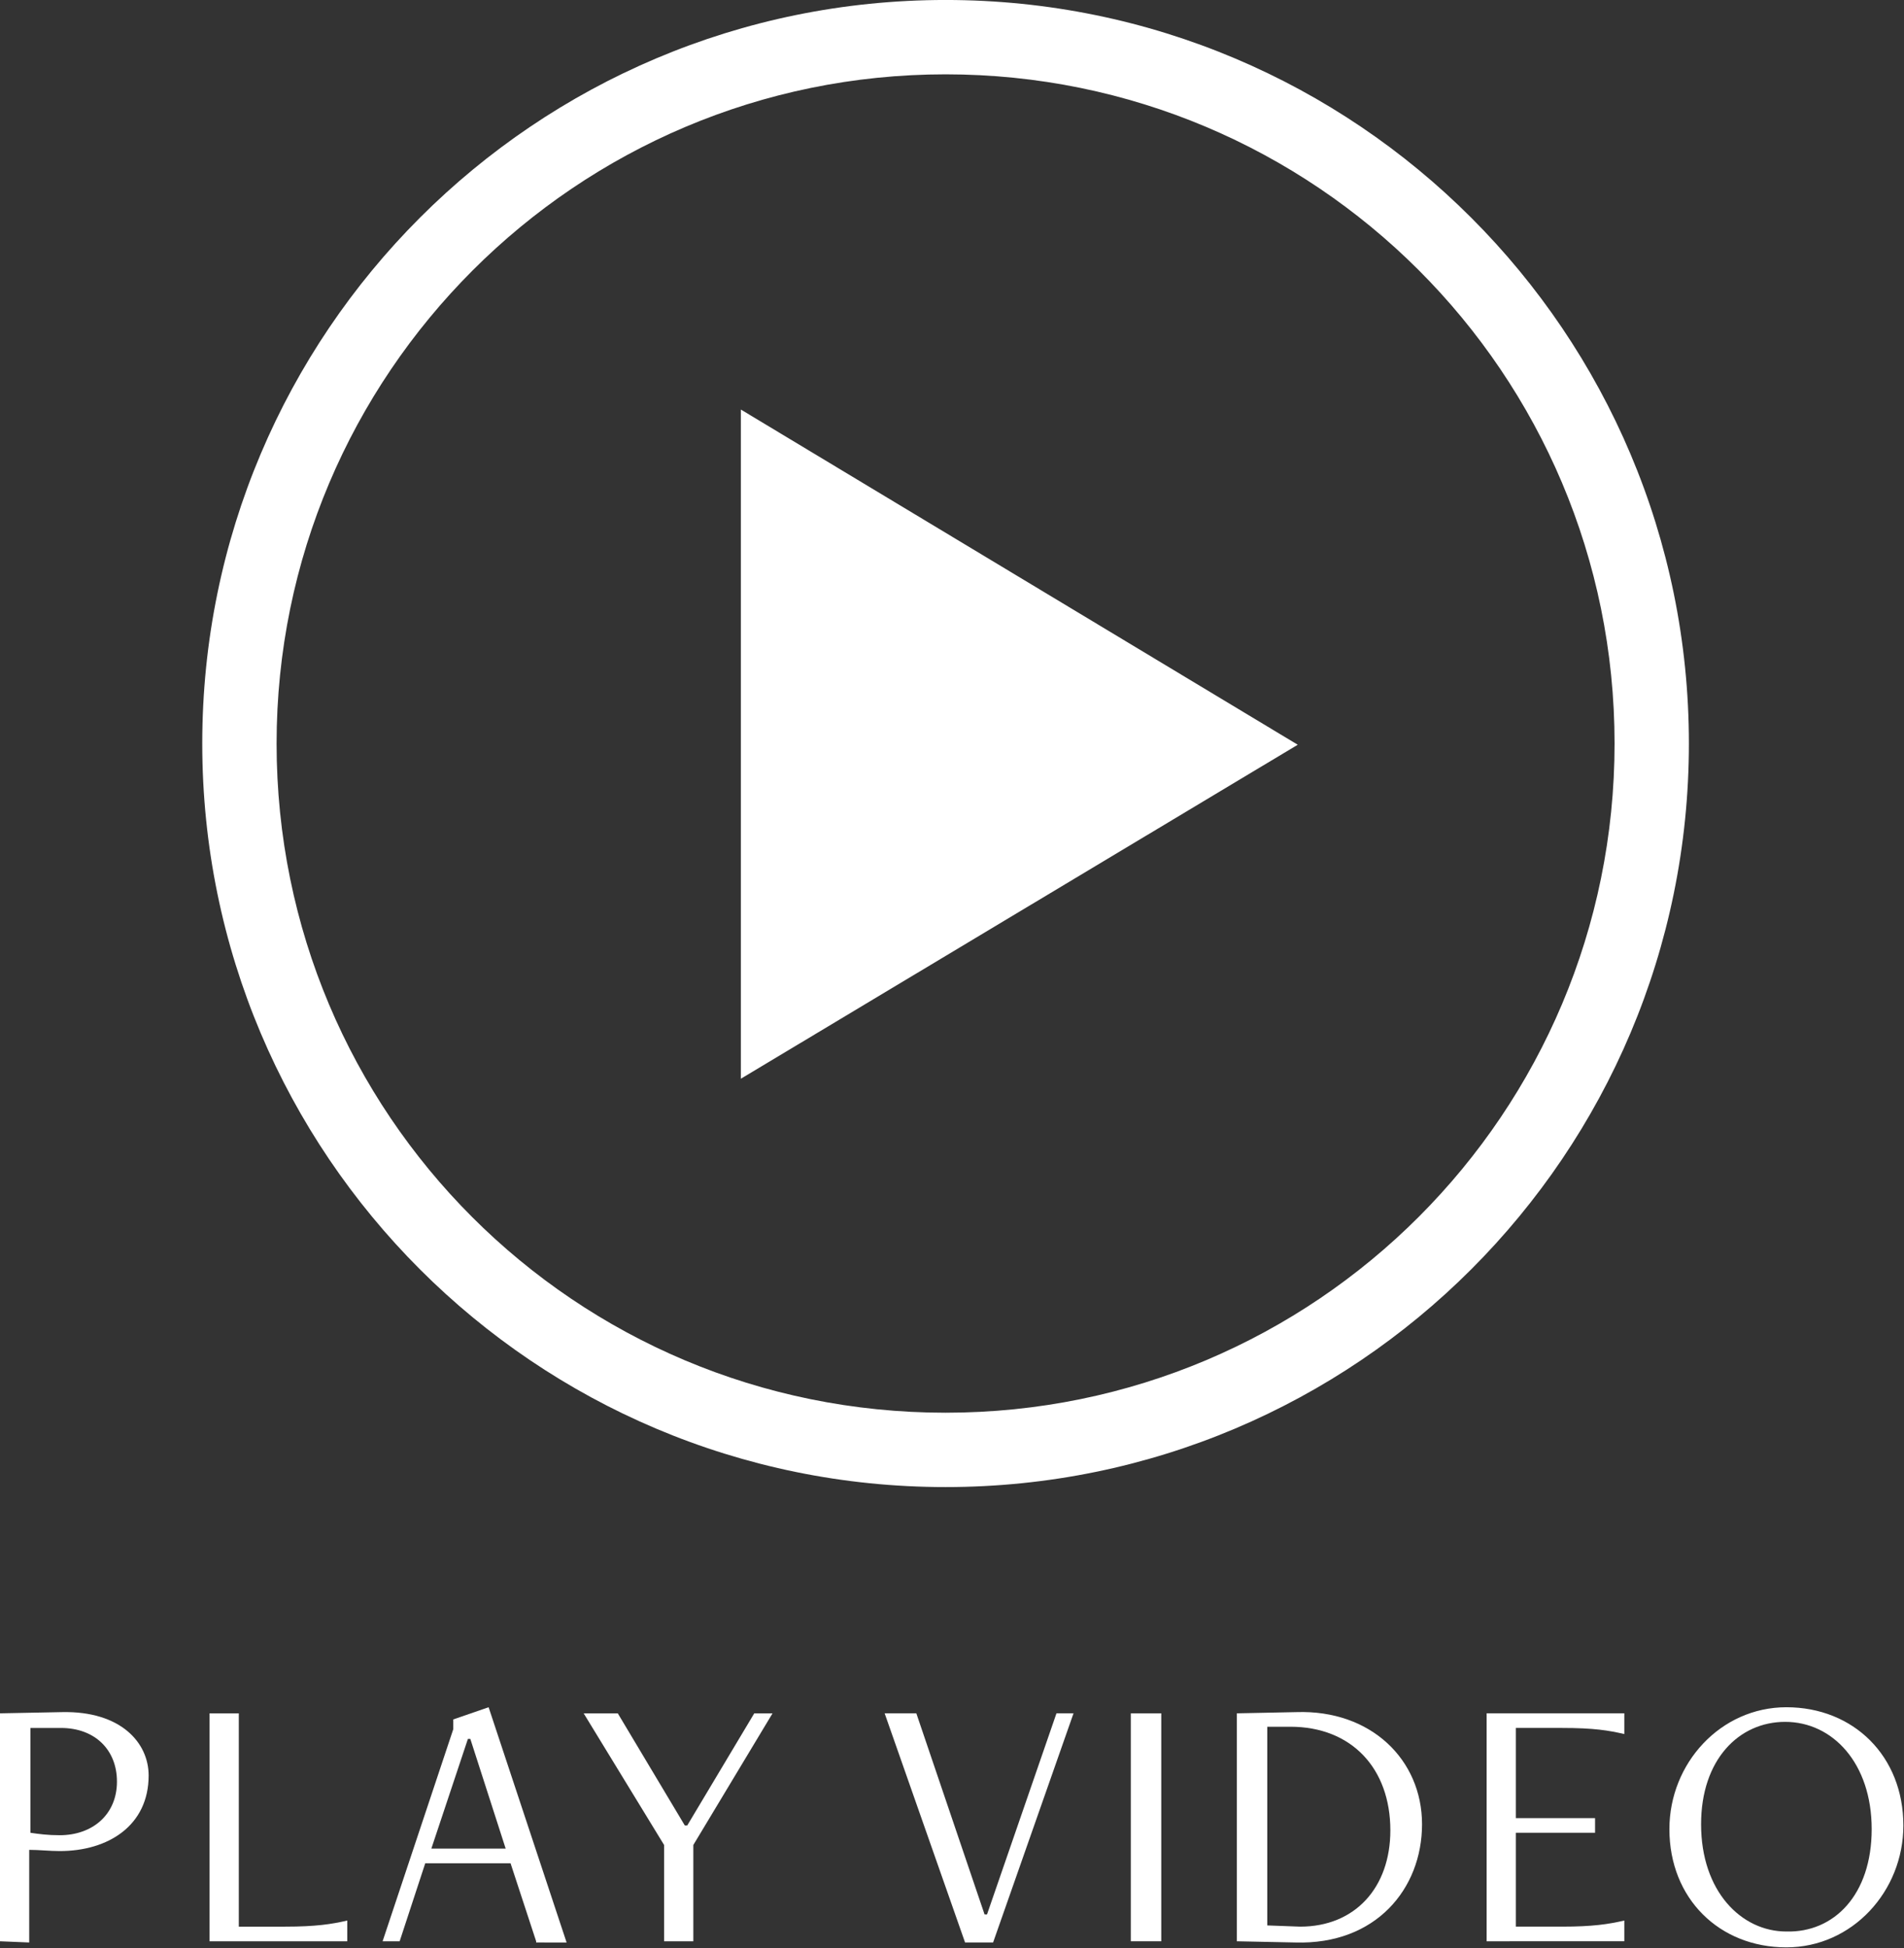 <?xml version="1.0" encoding="UTF-8" standalone="no"?>
<svg
   xmlns:dc="http://purl.org/dc/elements/1.1/"
   xmlns:cc="http://creativecommons.org/ns#"
   xmlns:rdf="http://www.w3.org/1999/02/22-rdf-syntax-ns#"
   xmlns:svg="http://www.w3.org/2000/svg"
   xmlns="http://www.w3.org/2000/svg"
   xmlns:sodipodi="http://sodipodi.sourceforge.net/DTD/sodipodi-0.dtd"
   xmlns:inkscape="http://www.inkscape.org/namespaces/inkscape"
   version="1.1"
   id="Layer_1"
   x="0px"
   y="0px"
   viewBox="0 0 150 153.421"
   xml:space="preserve"
   sodipodi:docname="play-button-white.svg"
   width="150"
   height="153.421"
   inkscape:version="1.0.1 (3bc2e813f5, 2020-09-07)"><rect x="0" y="0" width="150" height="153.421" fill="#333333" stroke="none"/><defs
   id="defs31" /><sodipodi:namedview
   pagecolor="#ffffff"
   bordercolor="#666666"
   borderopacity="1"
   objecttolerance="10"
   gridtolerance="10"
   guidetolerance="10"
   inkscape:pageopacity="0"
   inkscape:pageshadow="2"
   inkscape:window-width="1920"
   inkscape:window-height="1017"
   id="namedview29"
   showgrid="false"
   inkscape:zoom="4.8649542"
   inkscape:cx="77.099998"
   inkscape:cy="78.759523"
   inkscape:window-x="-8"
   inkscape:window-y="-8"
   inkscape:window-maximized="1"
   inkscape:current-layer="Layer_1"
   fit-margin-top="0"
   fit-margin-left="0"
   fit-margin-right="0"
   fit-margin-bottom="0" />
<style
   type="text/css"
   id="style2">
	.st0{fill:#FFFFFF;}
</style>

<g
   id="g870"
   transform="matrix(0.96,0,0,0.96,-6.434,-6.086)"><g
     transform="translate(0,-952.362)"
     id="g6">
	<path
   class="st0"
   d="m 84.3,958.7 c -33.7,0 -61,27.3 -61,61 0,33.7 27.3,61 61,61 33.7,0 61,-27.3 61,-61 0,-33.7 -27.3,-61 -61,-61 z m 0,6.1 c 30.3,0 54.9,24.5 54.9,54.9 0,30.3 -24.5,54.9 -54.9,54.9 -30.4,0 -54.9,-24.5 -54.9,-54.9 0,-30.3 24.6,-54.9 54.9,-54.9 z m -16.8,27.5 v 54.9 l 45.7,-27.4 z"
   id="path4" />
</g><g
     id="g26">
	<path
   class="st0"
   d="m 6.7,165.6 v -18.7 l 5.1,-0.1 c 4.8,-0.1 7.1,2.5 7.1,5.2 0,4.1 -3.3,6.2 -7.3,6.2 -0.8,0 -1.7,-0.1 -2.5,-0.1 v 7.6 z m 2.5,-17.5 v 8.6 c 0.7,0.1 1.4,0.2 2.4,0.2 2.7,0 4.7,-1.7 4.7,-4.4 0,-2.6 -1.8,-4.4 -4.6,-4.4 z"
   id="path8" />
	<path
   class="st0"
   d="m 23.9,165.6 v -18.7 h 2.4 v 17.5 h 3.8 c 2.5,0 3.8,-0.2 5.1,-0.5 v 1.7 z"
   id="path10" />
	<path
   class="st0"
   d="m 50.7,165.6 -2.1,-6.4 h -7 l -2.1,6.4 h -1.4 l 5.8,-17.4 v -0.8 l 2.9,-1 6.4,19.3 H 50.7 Z M 45.3,149 h -0.2 l -3,9 h 6.1 z"
   id="path12" />
	<path
   class="st0"
   d="m 61.2,165.6 v -7.9 l -6.6,-10.8 h 2.8 l 5.5,9.2 h 0.2 l 5.5,-9.2 h 1.5 l -6.5,10.8 v 7.9 z"
   id="path14" />
	<path
   class="st0"
   d="m 85.9,165.7 -6.6,-18.8 h 2.6 l 5.6,16.5 h 0.2 l 5.7,-16.5 h 1.4 l -6.6,18.8 z"
   id="path16" />
	<path
   class="st0"
   d="m 99.5,165.6 v -18.7 h 2.5 v 18.7 z"
   id="path18" />
	<path
   class="st0"
   d="m 108.2,165.6 v -18.7 l 4.9,-0.1 c 6.1,-0.2 10.3,3.9 10.3,9.2 0,5.3 -3.8,9.9 -10.4,9.7 z m 5.2,-1.2 c 4.5,0 7.4,-3.2 7.4,-7.9 0,-5.1 -3.2,-8.5 -8.2,-8.5 h -1.9 v 16.3 z"
   id="path20" />
	<path
   class="st0"
   d="M 128.7,165.6 V 146.9 H 140 v 1.7 c -1.3,-0.3 -2.5,-0.5 -5.1,-0.5 h -3.8 v 7.4 h 6.5 v 1.2 h -6.5 v 7.7 h 3.8 c 2.5,0 3.8,-0.2 5.1,-0.5 v 1.7 z"
   id="path22" />
	<path
   class="st0"
   d="m 143.7,156.4 c 0,-5.4 4.2,-10 9.6,-10 5.5,0 9.6,4 9.6,9.7 0,5.4 -4.2,10 -9.6,10 -5.5,0 -9.6,-4 -9.6,-9.7 z m 16.6,0 c 0,-5.4 -3.2,-8.8 -7.1,-8.8 -3.8,0 -6.9,3.1 -6.9,8.4 0,5.5 3.3,8.8 7,8.8 3.9,0.1 7,-3 7,-8.4 z"
   id="path24" />
</g></g>
</svg>
